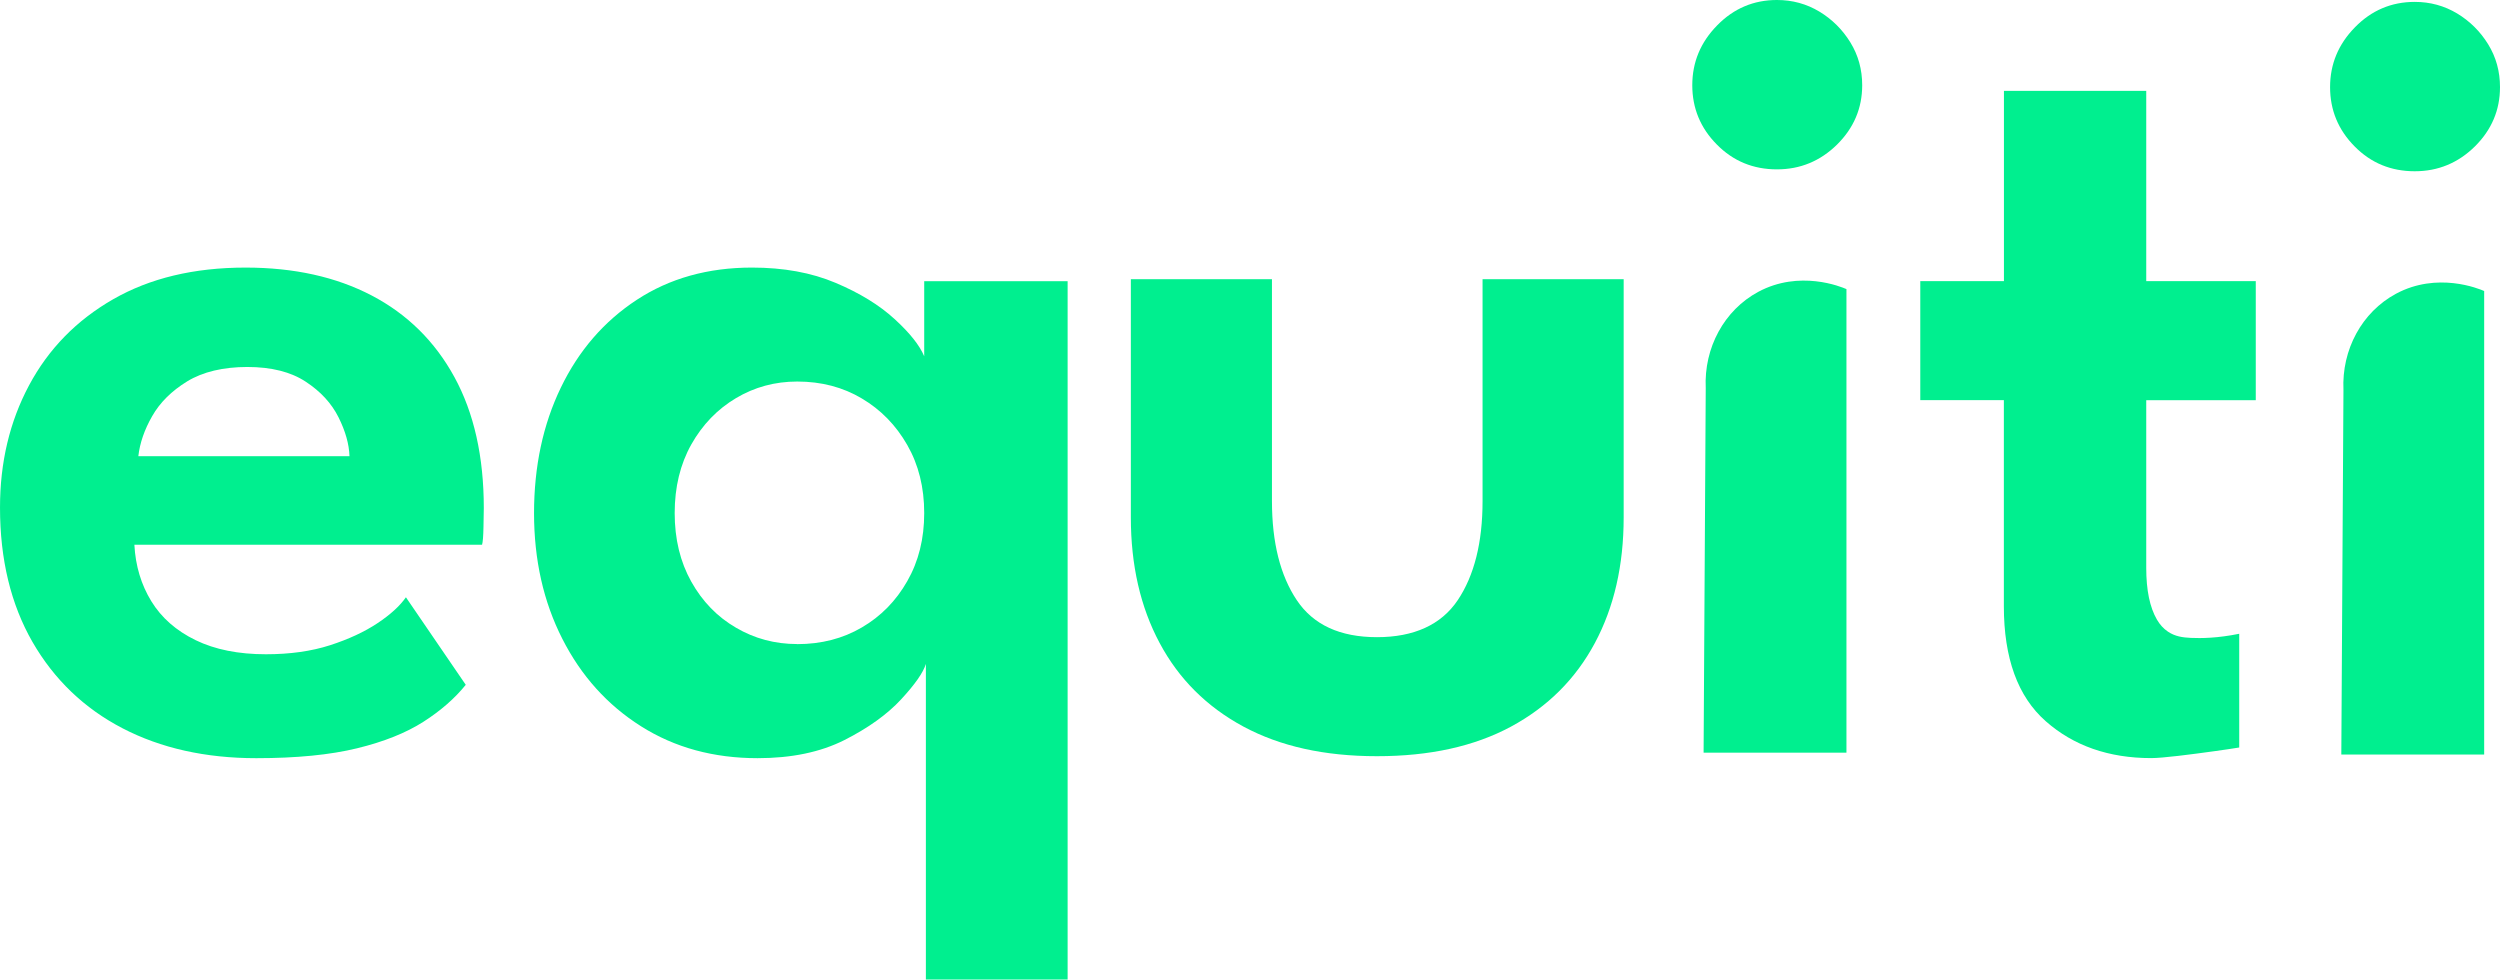 <?xml version="1.0" encoding="UTF-8"?>
<svg id="Layer_2" data-name="Layer 2" xmlns="http://www.w3.org/2000/svg" viewBox="0 0 315.89 123.77">
  <defs>
    <style>
      .cls-1 {
        fill: #00ef8f;
      }
    </style>
  </defs>
  <g id="Layer_1-2" data-name="Layer 1">
    <g>
      <path class="cls-1" d="M16.98,68.84c.14,2.66.86,5.04,2.14,7.13,1.28,2.09,3.15,3.73,5.6,4.92,2.45,1.19,5.41,1.78,8.88,1.78,3.04,0,5.74-.38,8.1-1.14,2.35-.76,4.35-1.69,5.99-2.78,1.64-1.09,2.84-2.19,3.6-3.28l7.56,11.06c-1.38,1.71-3.16,3.27-5.35,4.67-2.19,1.4-4.98,2.52-8.38,3.35-3.4.83-7.65,1.25-12.73,1.25-6.42,0-12.06-1.26-16.91-3.78-4.85-2.52-8.64-6.16-11.38-10.91-2.73-4.76-4.1-10.41-4.1-16.98,0-5.71,1.22-10.85,3.67-15.44,2.45-4.59,5.99-8.22,10.63-10.88,4.64-2.66,10.21-4,16.73-4,6.13,0,11.45,1.18,15.94,3.53,4.49,2.35,7.98,5.79,10.45,10.31,2.47,4.52,3.71,10.04,3.71,16.55,0,.38-.01,1.17-.04,2.35-.02,1.19-.08,1.95-.18,2.28H16.98ZM44.16,57.64c-.05-1.52-.51-3.16-1.39-4.92-.88-1.76-2.26-3.26-4.14-4.49-1.88-1.24-4.34-1.86-7.38-1.86s-5.62.61-7.6,1.82c-1.97,1.21-3.45,2.68-4.42,4.39-.98,1.71-1.56,3.4-1.75,5.06h26.68Z"/>
      <path class="cls-1" d="M116.99,123.77v-39.88c-.33,1.09-1.38,2.59-3.14,4.49-1.76,1.9-4.15,3.61-7.17,5.14-3.02,1.52-6.67,2.28-10.95,2.28-5.56,0-10.48-1.34-14.73-4.03-4.26-2.69-7.57-6.37-9.95-11.06-2.38-4.68-3.57-9.97-3.57-15.87s1.13-11.19,3.39-15.87c2.26-4.68,5.46-8.38,9.6-11.09,4.14-2.71,8.99-4.07,14.55-4.07,3.99,0,7.51.64,10.56,1.93,3.04,1.28,5.53,2.81,7.45,4.57,1.93,1.76,3.17,3.33,3.75,4.71v-9.49h18.12v88.24h-17.91ZM100.73,81.39c3.04,0,5.77-.7,8.17-2.11,2.4-1.4,4.32-3.35,5.74-5.85,1.43-2.5,2.14-5.36,2.14-8.6s-.71-6.1-2.14-8.6c-1.43-2.5-3.34-4.46-5.74-5.88-2.4-1.43-5.12-2.14-8.17-2.14-2.81,0-5.39.7-7.74,2.1-2.35,1.4-4.23,3.35-5.64,5.85-1.4,2.5-2.1,5.39-2.1,8.67s.7,6.17,2.1,8.67c1.4,2.5,3.28,4.44,5.64,5.81,2.35,1.38,4.93,2.07,7.74,2.07Z"/>
      <path class="cls-1" d="M160.72,63.32c0,5.23,1.05,9.4,3.14,12.52,2.09,3.12,5.47,4.67,10.13,4.67s8.11-1.56,10.2-4.67c2.09-3.11,3.14-7.29,3.14-12.52v-28.04h17.83v30.1c0,6.04-1.21,11.33-3.64,15.87-2.43,4.54-5.96,8.06-10.59,10.56-4.64,2.5-10.28,3.74-16.94,3.74s-12.23-1.25-16.87-3.74c-4.64-2.5-8.17-6.02-10.59-10.56-2.43-4.54-3.64-9.83-3.64-15.87v-30.1h17.83v28.04Z"/>
      <path class="cls-1" d="M224.53,21.4c-3,0-5.53-1.04-7.6-3.14-2.07-2.09-3.1-4.59-3.1-7.49s1.04-5.42,3.14-7.56c2.09-2.14,4.61-3.21,7.56-3.21,1.95,0,3.73.49,5.35,1.46,1.62.98,2.92,2.27,3.92,3.89,1,1.62,1.5,3.43,1.5,5.42,0,2.9-1.06,5.4-3.17,7.49-2.12,2.09-4.65,3.14-7.6,3.14ZM215.26,95.09c.09-15.35.18-30.7.27-46.05-.24-5.1,2.34-9.85,6.63-12.16,5.22-2.81,10.47-.65,11.15-.35v58.57h-18.05Z"/>
      <path class="cls-1" d="M305.12,21.64c-3,0-5.53-1.04-7.6-3.14-2.07-2.09-3.1-4.59-3.1-7.49s1.04-5.42,3.14-7.56c2.09-2.14,4.61-3.21,7.56-3.21,1.95,0,3.73.49,5.35,1.46,1.62.98,2.92,2.27,3.92,3.89,1,1.62,1.5,3.43,1.5,5.42,0,2.9-1.06,5.4-3.17,7.49-2.12,2.09-4.65,3.14-7.6,3.14ZM295.84,95.33c.09-15.35.18-30.7.27-46.05-.24-5.1,2.34-9.85,6.63-12.16,5.22-2.81,10.47-.65,11.15-.35v58.57h-18.05Z"/>
      <path class="cls-1" d="M242.65,35.52h10.56V11.48h17.98v24.04h13.84v15.05h-13.84v21.19c0,2.81.45,4.98,1.35,6.53.37.64.84,1.15,1.39,1.52.92.62,1.87.74,2.89.79,1.29.06,3.38.04,6.12-.52v14.37c-.71.11-1.75.28-3.02.45-3.09.43-6.65.89-8.1.89-5.37,0-9.82-1.56-13.34-4.67-3.52-3.11-5.28-7.95-5.28-14.52v-26.04h-10.56v-15.05Z"/>
    </g>
  </g>
</svg>
